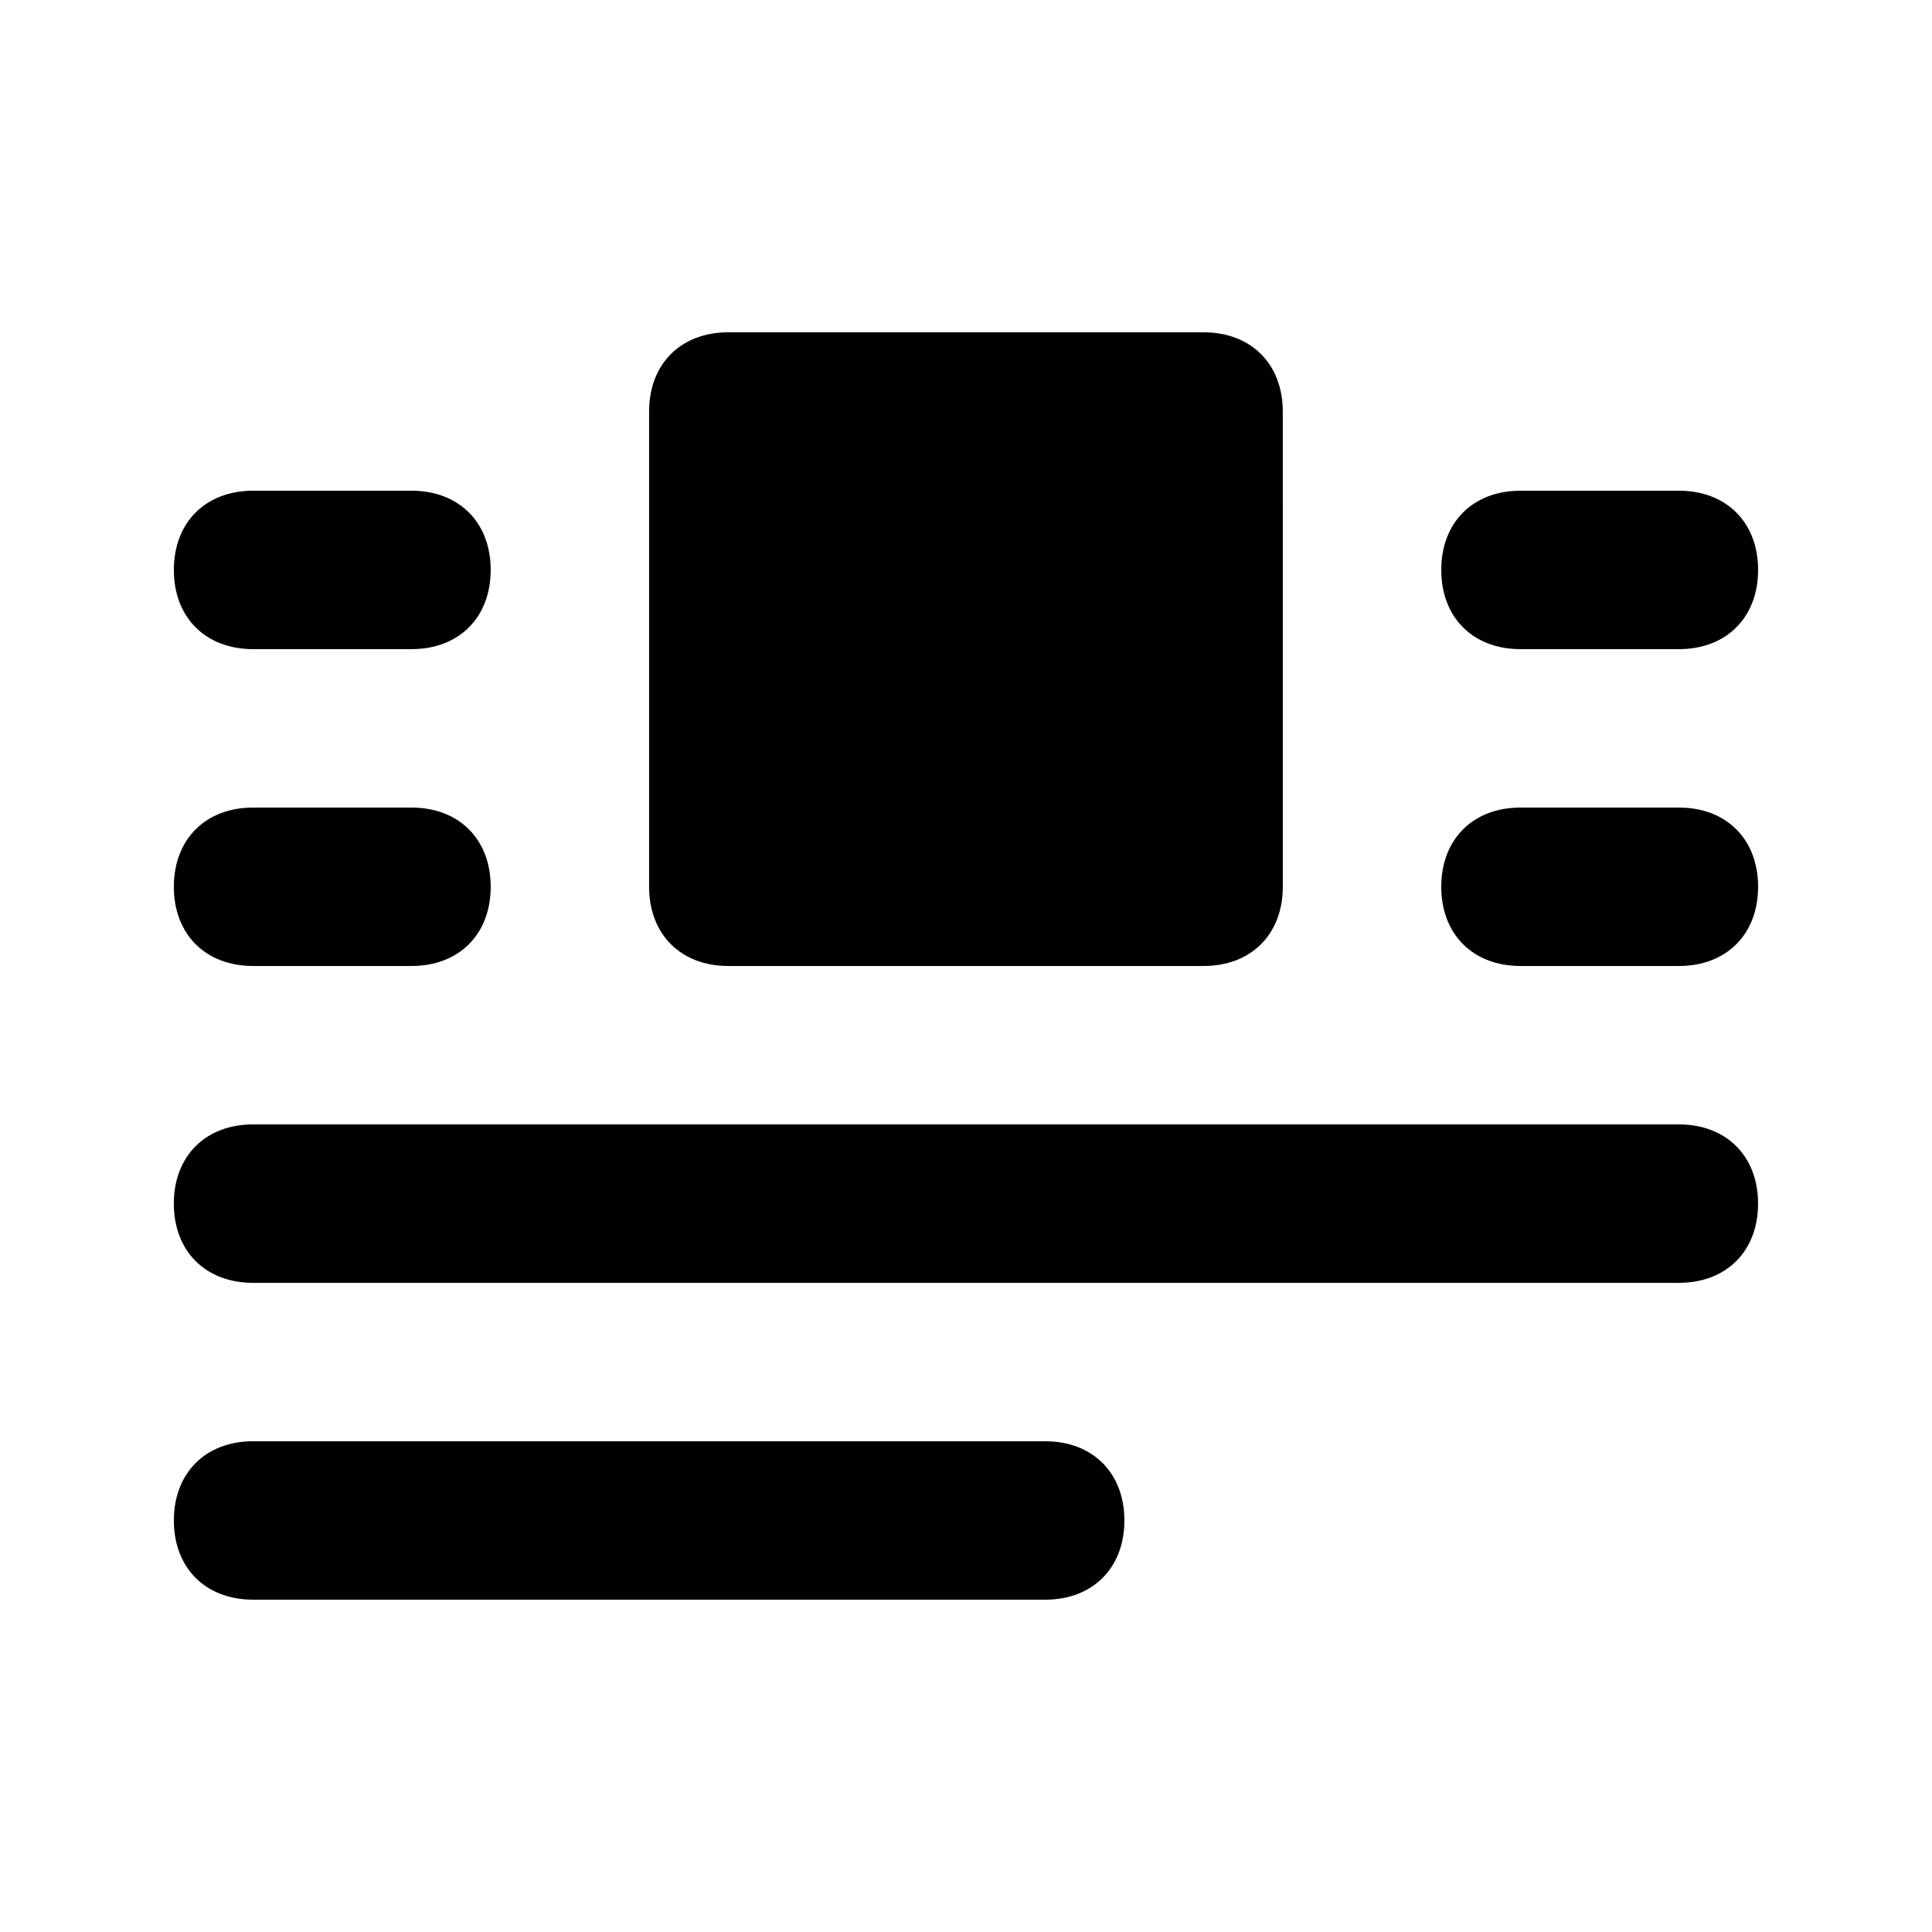 <?xml version="1.0" encoding="UTF-8"?>
<!-- Uploaded to: SVG Repo, www.svgrepo.com, Generator: SVG Repo Mixer Tools -->
<svg fill="#000000" width="800px" height="800px" version="1.1" viewBox="144 144 512 512" xmlns="http://www.w3.org/2000/svg">
 <path d="m546.94 316.03h41.984c12.594 0 20.992-8.398 20.992-20.992s-8.398-20.992-20.992-20.992h-41.984c-12.594 0-20.992 8.398-20.992 20.992s8.398 20.992 20.992 20.992zm41.984 41.984h-41.984c-12.594 0-20.992 8.398-20.992 20.992s8.398 20.992 20.992 20.992h41.984c12.594 0 20.992-8.398 20.992-20.992 0-12.598-8.395-20.992-20.992-20.992zm-377.86-41.984h41.984c12.594 0 20.992-8.398 20.992-20.992 0-12.598-8.398-20.992-20.992-20.992h-41.984c-12.594 0-20.992 8.395-20.992 20.992 0 12.594 8.398 20.992 20.992 20.992zm0 83.969h41.984c12.594 0 20.992-8.398 20.992-20.992s-8.398-20.992-20.992-20.992h-41.984c-12.594 0-20.992 8.398-20.992 20.992s8.398 20.992 20.992 20.992zm125.95 0h125.95c12.594 0 20.992-8.398 20.992-20.992l-0.004-125.95c0-12.594-8.398-20.992-20.992-20.992h-125.95c-12.598 0-20.992 8.395-20.992 20.992v125.95c0 12.594 8.395 20.992 20.992 20.992zm251.9 41.984h-377.86c-12.594 0-20.992 8.398-20.992 20.992s8.398 20.992 20.992 20.992h377.86c12.594 0 20.992-8.398 20.992-20.992 0-12.598-8.395-20.992-20.992-20.992zm-167.93 83.965h-209.92c-12.594 0-20.992 8.398-20.992 20.992s8.398 20.992 20.992 20.992h209.92c12.594 0 20.992-8.398 20.992-20.992s-8.398-20.992-20.992-20.992z"/>
</svg>